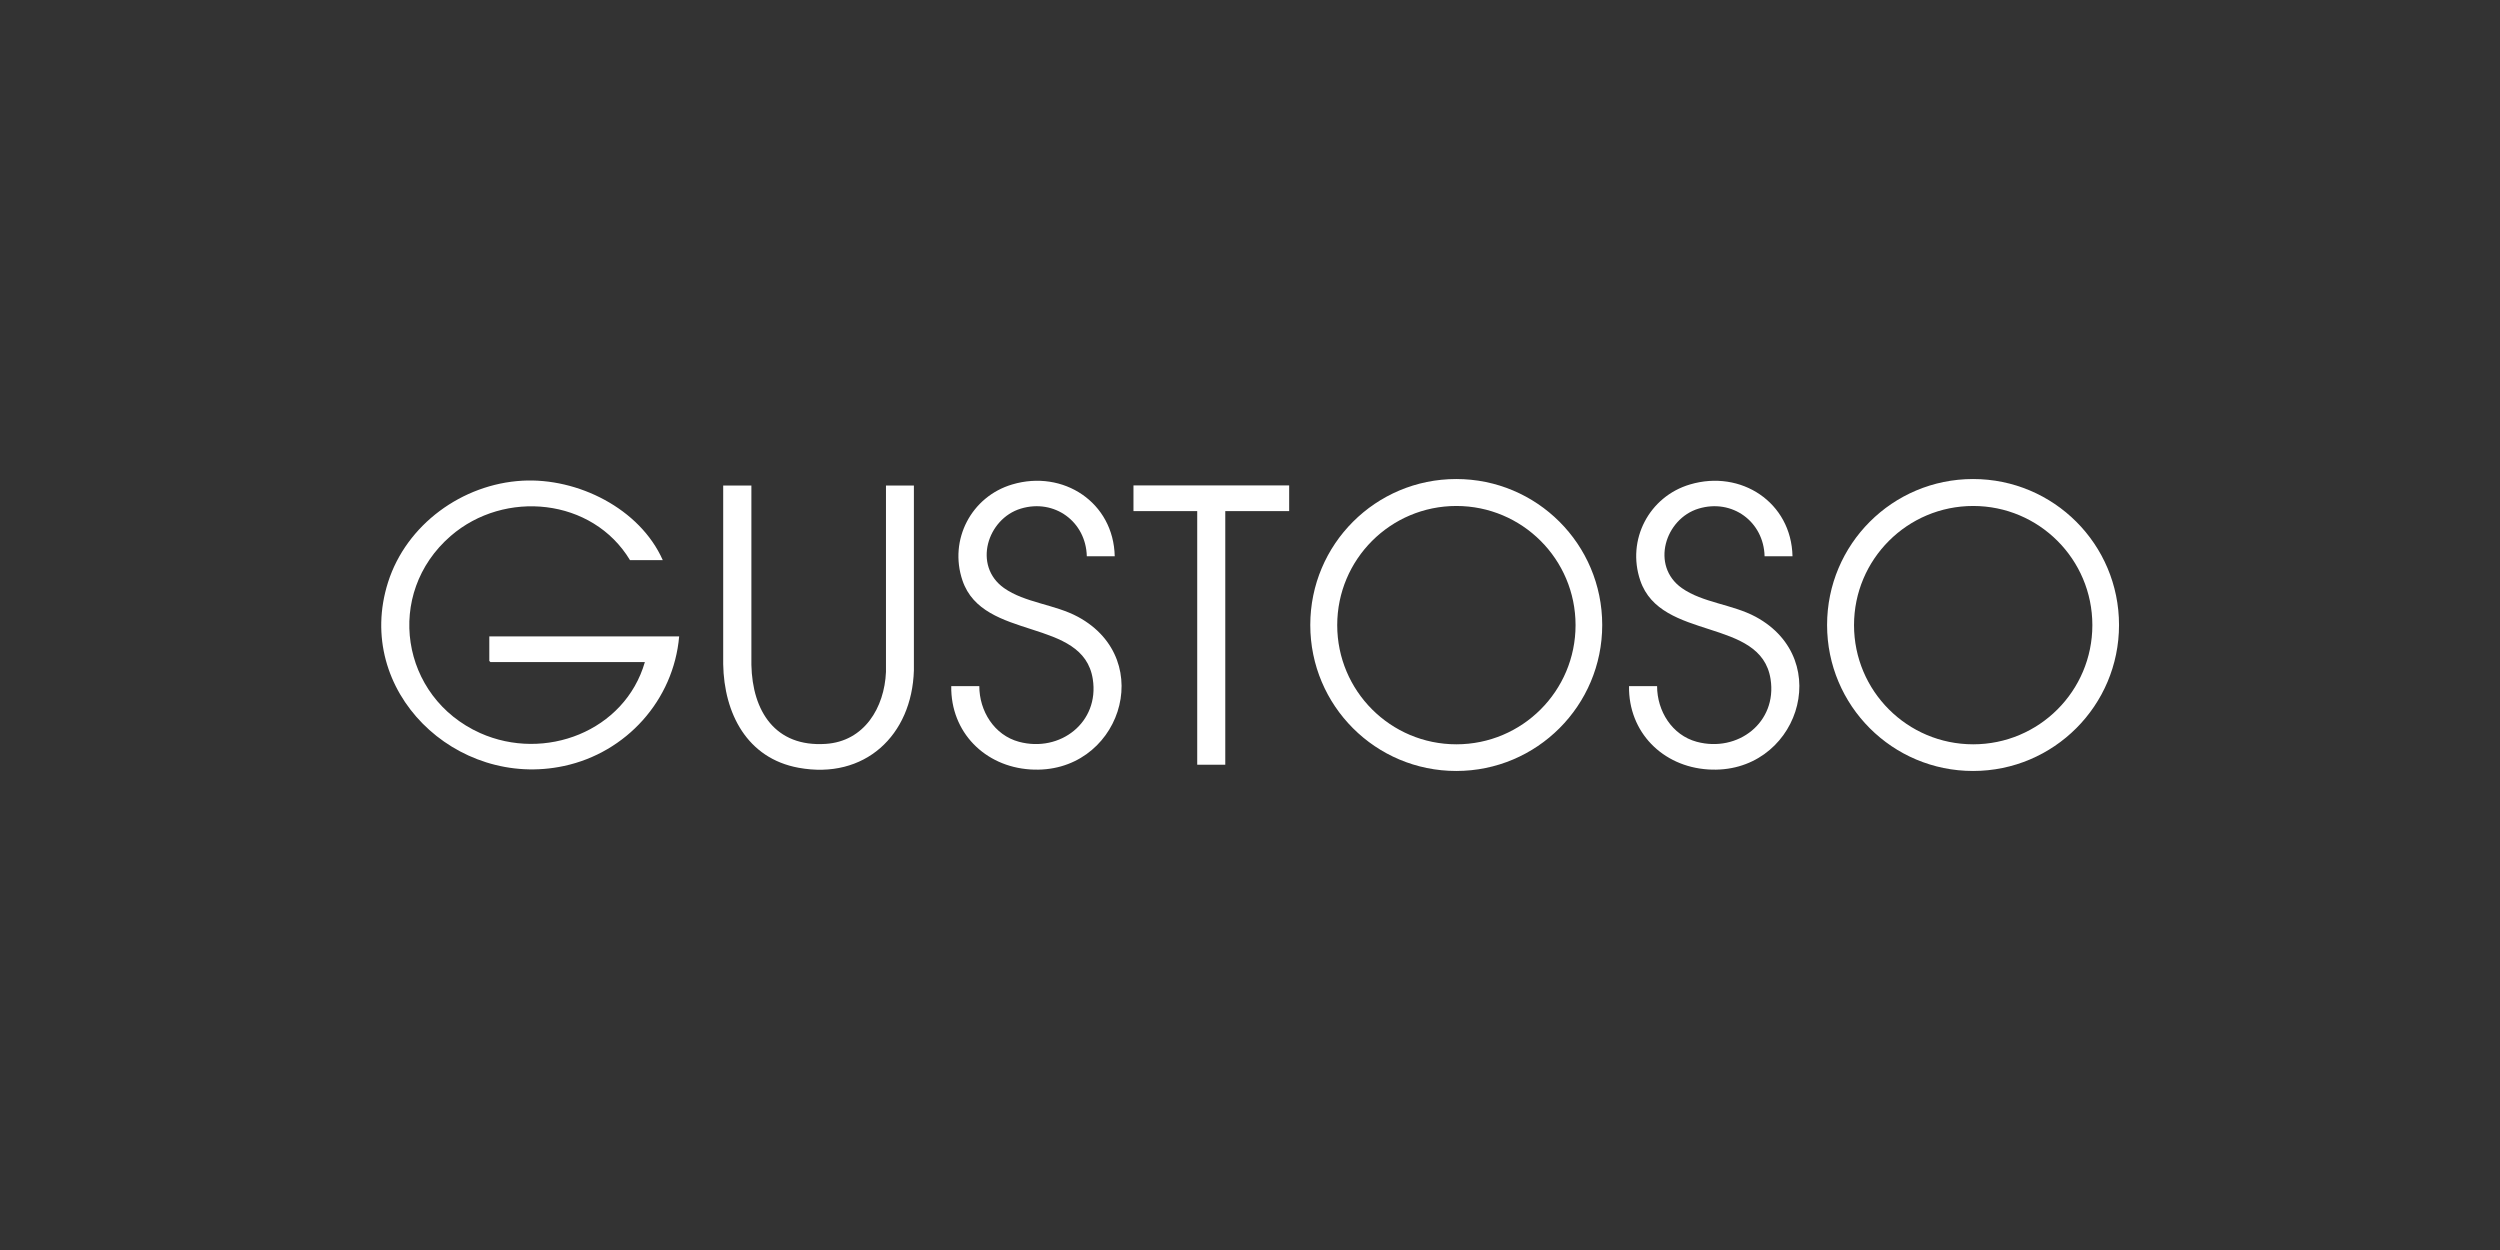 <?xml version="1.0" encoding="utf-8"?>
<svg xmlns="http://www.w3.org/2000/svg" data-name="Layer 1" id="Layer_1" viewBox="0 0 180 90">
  <rect x="0" y="0" width="180" height="90" fill="#333333" stroke="none"/>
  <defs>
    <style>
      .cls-1 {
        fill: #fff;
      }
    </style>
  </defs>
  <path class="cls-1" d="M47.71,40.33h-2.35c-2.7-4.48-9.03-5.1-12.91-1.74-4.78,4.14-3.62,11.61,2.12,14.19,4.65,2.08,10.42-.12,11.86-5.11h-11.12l-.08-.08v-1.77h13.67c-.4,4.6-3.81,8.37-8.29,9.33-7.75,1.67-15.16-5.39-12.67-13.23,1.32-4.15,5.34-7.07,9.67-7.31,3.98-.22,8.46,2,10.11,5.72Z"/>
  <path class="cls-1" d="M115.36,45c0,5.8-4.7,10.51-10.51,10.51s-10.51-4.7-10.51-10.51,4.7-10.51,10.51-10.51,10.51,4.7,10.51,10.51ZM113.44,45.01c0-4.74-3.84-8.58-8.58-8.58s-8.58,3.84-8.58,8.58,3.84,8.58,8.58,8.58,8.58-3.84,8.58-8.58Z"/>
  <path class="cls-1" d="M152.57,45c0,5.8-4.7,10.51-10.51,10.51s-10.51-4.7-10.51-10.51,4.7-10.51,10.51-10.51,10.51,4.7,10.51,10.51ZM150.65,45.01c0-4.74-3.84-8.58-8.58-8.58s-8.58,3.84-8.58,8.58,3.84,8.58,8.58,8.58,8.58-3.84,8.58-8.58Z"/>
  <path class="cls-1" d="M54.1,34.95v12.92c.07,3.34,1.72,5.93,5.35,5.69,2.78-.18,4.23-2.61,4.34-5.18v-13.42s2.01,0,2.01,0v13.31c-.14,4.68-3.54,7.88-8.3,7.01-3.72-.68-5.37-3.92-5.43-7.46v-12.86h2.02Z"/>
  <path class="cls-1" d="M80.27,40.05h-2.02c-.06-2.49-2.33-4.16-4.75-3.43s-3.47,4.12-1.21,5.72c1.5,1.06,3.65,1.17,5.32,2.07,5.79,3.13,2.96,11.41-3.43,10.99-3.27-.21-5.74-2.68-5.69-6h2.02c0,1.79,1.07,3.53,2.86,4.01,2.96.79,5.8-1.4,5.31-4.52-.7-4.46-7.89-2.71-9.38-7.09-1-2.94.64-6.05,3.58-6.92,3.67-1.09,7.3,1.29,7.38,5.17Z"/>
  <path class="cls-1" d="M129.07,40.05h-2.02c-.06-2.49-2.33-4.16-4.75-3.43s-3.47,4.12-1.21,5.72c1.5,1.06,3.65,1.17,5.32,2.07,5.79,3.13,2.96,11.41-3.43,10.99-3.27-.21-5.74-2.68-5.69-6h2.02c0,1.79,1.07,3.53,2.86,4.01,2.96.79,5.8-1.4,5.31-4.52-.7-4.46-7.89-2.71-9.38-7.09-1-2.94.64-6.05,3.58-6.92,3.67-1.09,7.3,1.29,7.38,5.17Z"/>
  <polygon class="cls-1" points="92.82 34.95 92.82 36.8 88.22 36.8 88.22 55.06 86.2 55.06 86.2 36.8 81.61 36.8 81.61 34.95 92.82 34.95"/>
</svg>